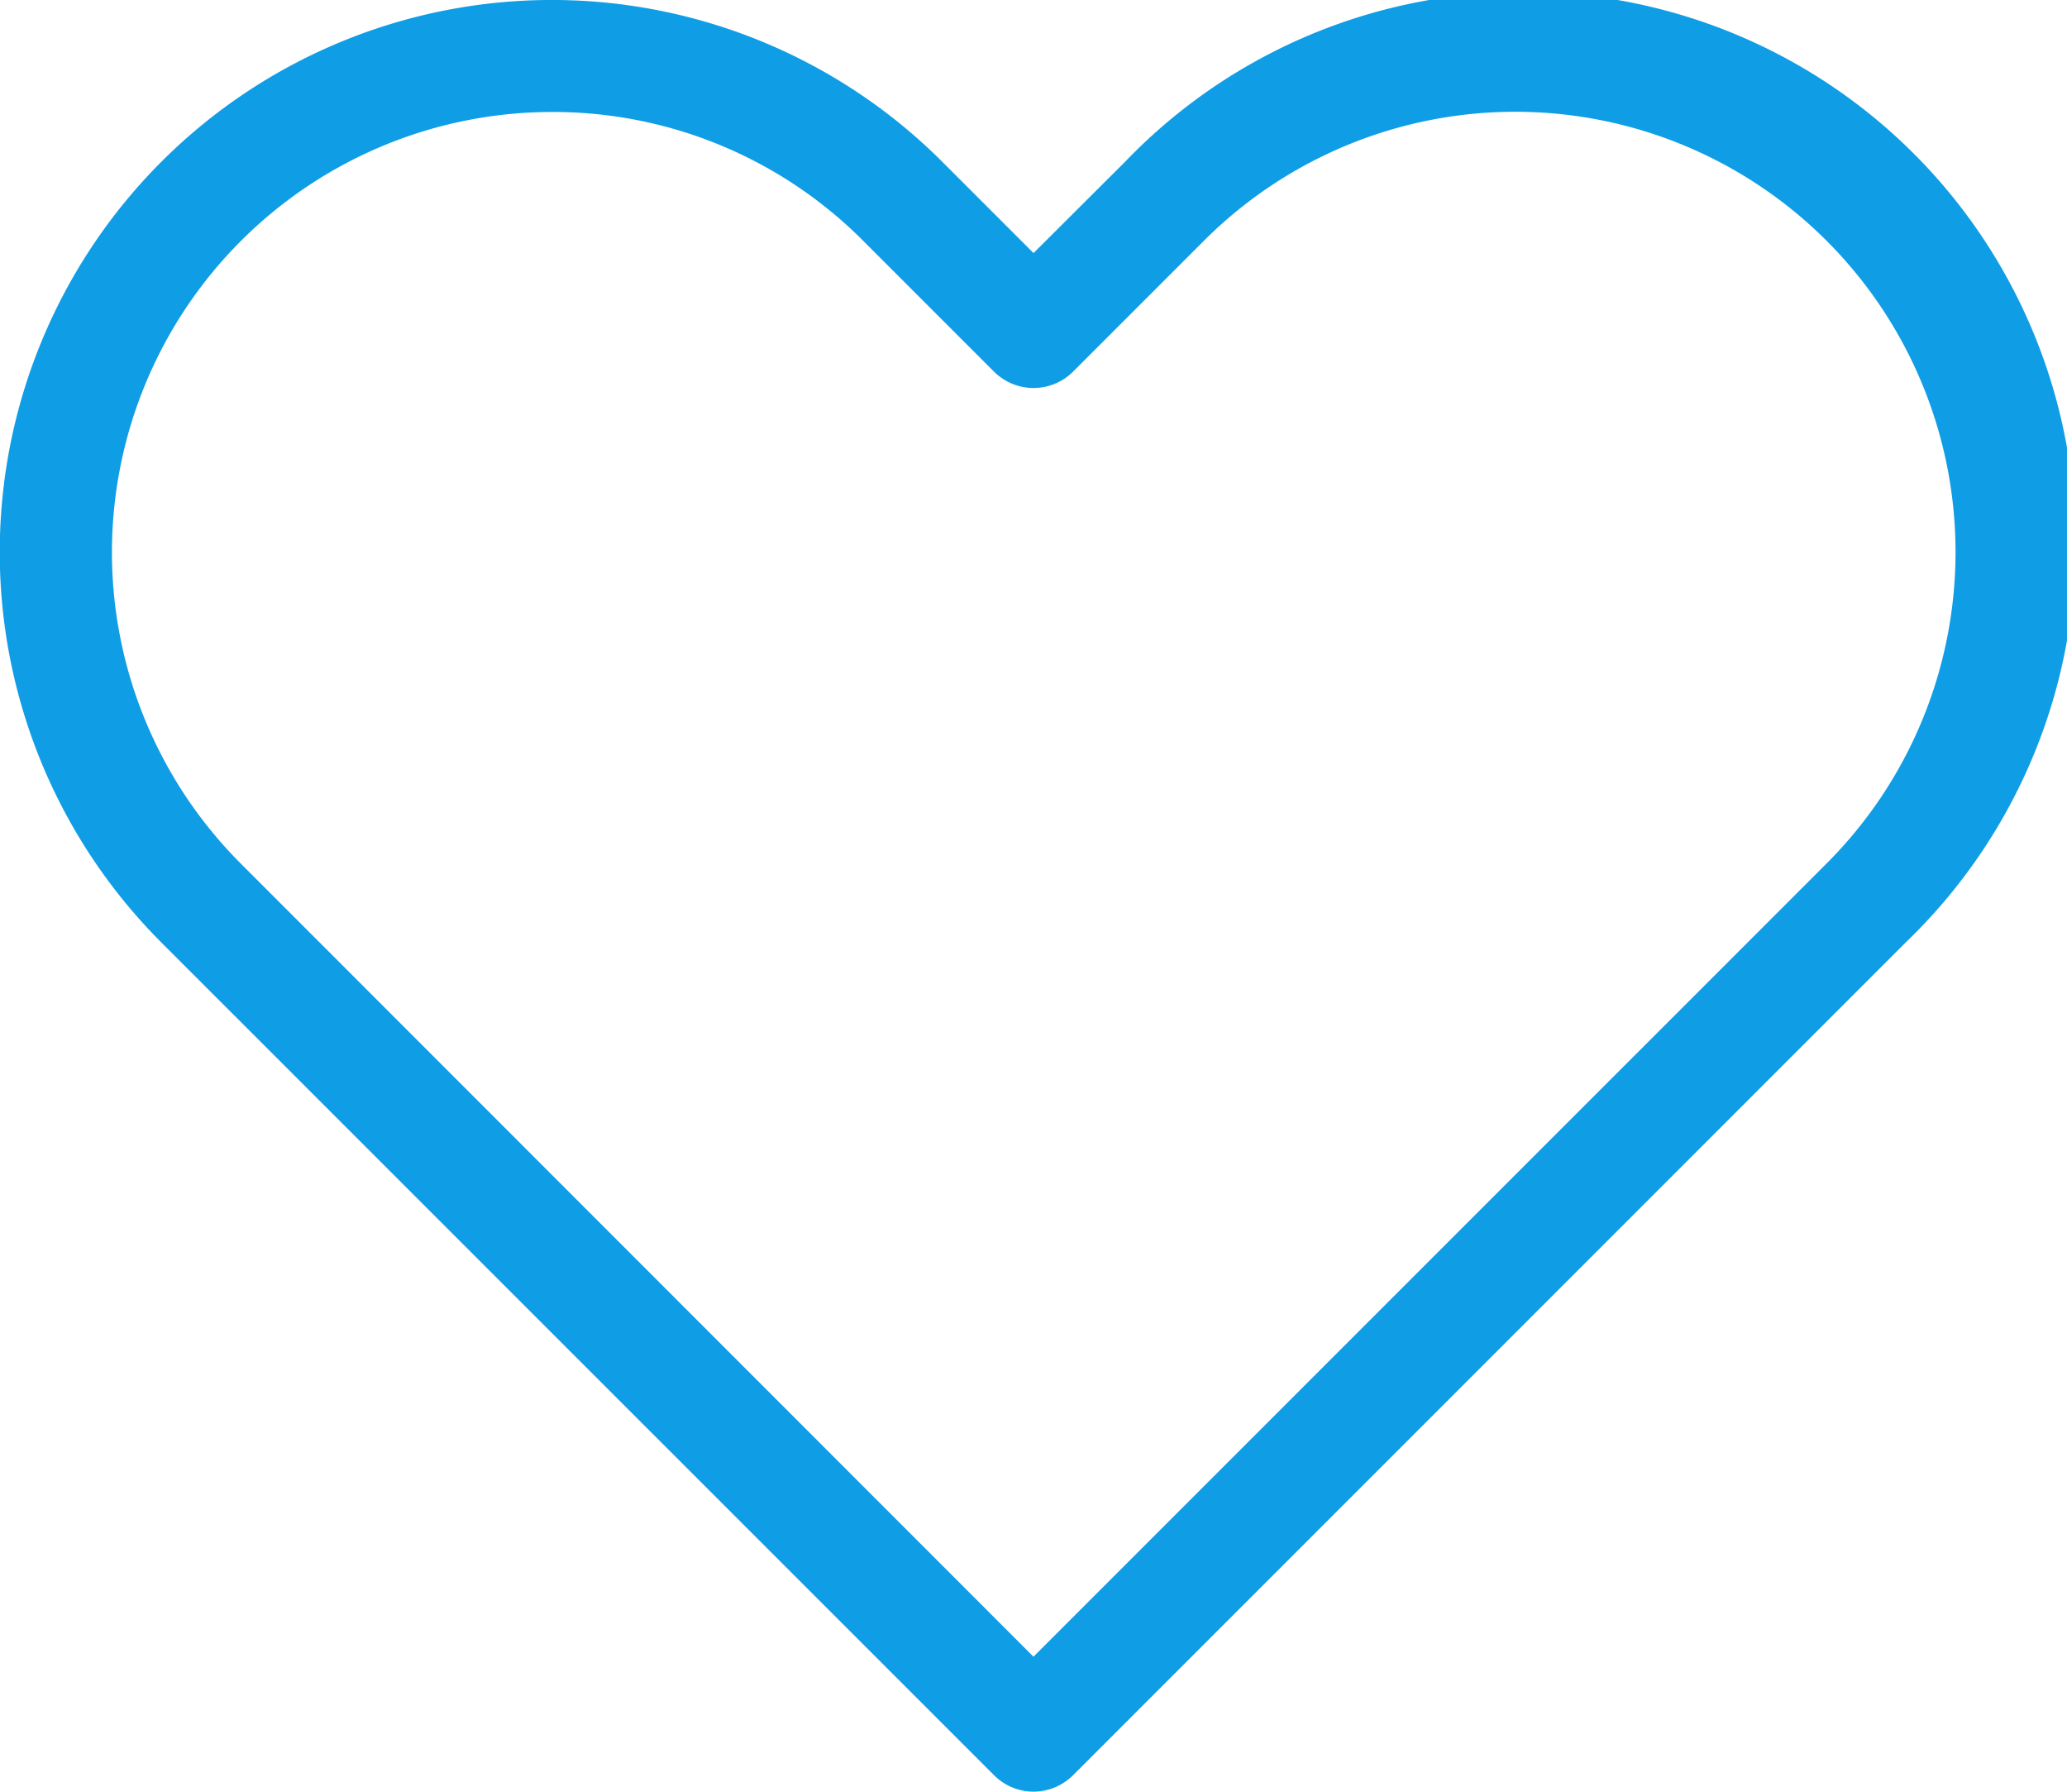 <svg viewBox="0 0 36.925 32" height="32" width="36.925" xmlns:xlink="http://www.w3.org/1999/xlink" xmlns="http://www.w3.org/2000/svg">
  <defs>
    <clipPath id="clip-path">
      <rect fill="#0f9de6" height="32" width="36.925" data-name="Rectangle 17" id="Rectangle_17"></rect>
    </clipPath>
  </defs>
  <g transform="translate(0 0)" id="heart-icon">
    <g clip-path="url(#clip-path)" transform="translate(0 0)" data-name="Group 8" id="Group_8">
      <path fill="#0f9de6" transform="translate(0 0)" d="M18.464,32a.993.993,0,0,1-.706-.293L2.884,16.835A9.862,9.862,0,0,1,16.831,2.888L18.463,4.52,20.1,2.888A9.862,9.862,0,1,1,34.041,16.835L19.169,31.707a1,1,0,0,1-.706.293M9.857,2A7.865,7.865,0,0,0,4.3,15.423L18.462,29.59,32.63,15.423A7.865,7.865,0,1,0,21.507,4.3L19.169,6.638a1,1,0,0,1-1.412,0L15.419,4.3A7.815,7.815,0,0,0,9.857,2" data-name="Path 4" id="Path_4"></path>
    </g>
  </g>
</svg>

